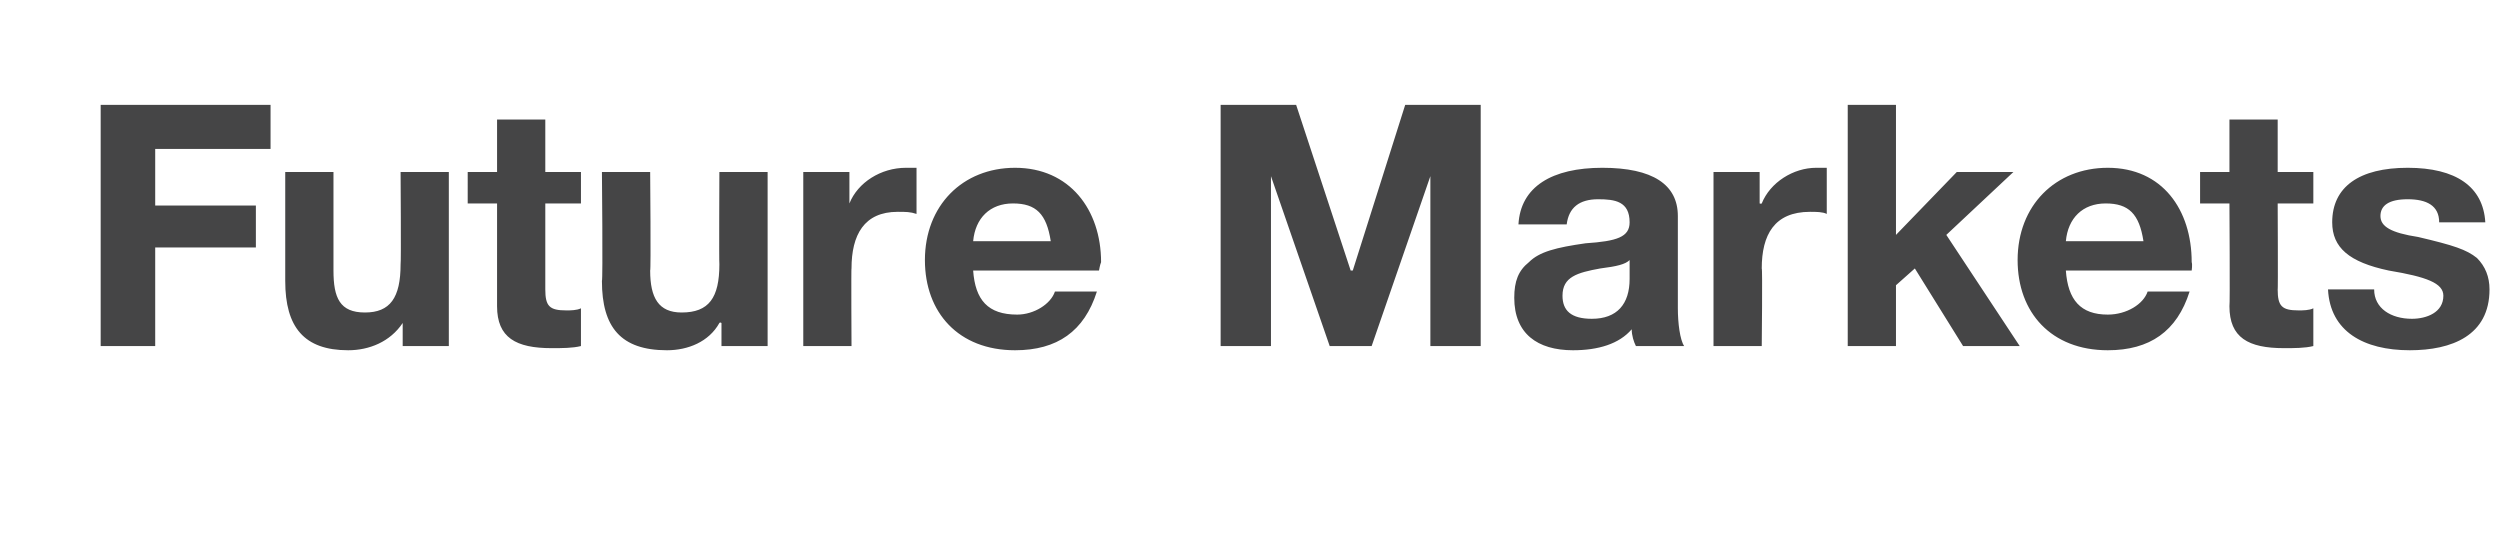 <?xml version="1.0" standalone="no"?><!DOCTYPE svg PUBLIC "-//W3C//DTD SVG 1.1//EN" "http://www.w3.org/Graphics/SVG/1.1/DTD/svg11.dtd"><svg xmlns="http://www.w3.org/2000/svg" version="1.1" width="119.2px" height="25.6px" viewBox="0 -5 119.2 25.6" style="top:-5px"><desc>Future Markets</desc><defs/><g id="Polygon111298"><path d="m12.9 0v2.1H7.4v2.7h4.8v2H7.4v4.7H4.8V0h8.1zm3 3.2v4.7c0 1.3.3 2 1.5 2c1.2 0 1.7-.7 1.7-2.3c.03-.04 0-4.4 0-4.4h2.3v8.3h-2.2v-1.1s0-.05 0 0c-.6.9-1.6 1.3-2.6 1.3c-2.1 0-3-1.1-3-3.3V3.2h2.3zM26 .7v2.5h1.7v1.5H26v4.1c0 .8.2 1 1 1c.2 0 .5 0 .7-.1v1.8c-.4.1-.9.1-1.4.1c-1.7 0-2.6-.5-2.6-2V4.7h-1.4V3.2h1.4V.7h2.3zm5 2.5s.04 4.7 0 4.7c0 1.3.4 2 1.5 2c1.3 0 1.8-.7 1.8-2.3c-.02-.04 0-4.4 0-4.4h2.3v8.3h-2.2v-1.1s-.06-.05-.1 0c-.5.9-1.5 1.3-2.5 1.3c-2.2 0-3.1-1.1-3.1-3.3c.05-.05 0-5.2 0-5.2h2.3zM43.7 3v2.2c-.3-.1-.5-.1-.9-.1c-1.6 0-2.2 1.1-2.2 2.7c-.02-.04 0 3.7 0 3.7h-2.3V3.2h2.2v1.5s0 .03 0 0c.4-1 1.5-1.7 2.7-1.7h.5zm8.8 4.5c-.05.11-.1.4-.1.4h-6c.1 1.4.7 2.1 2.1 2.1c.8 0 1.6-.5 1.8-1.1h2c-.6 1.9-1.9 2.8-3.9 2.8c-2.7 0-4.3-1.8-4.3-4.3c0-2.6 1.8-4.4 4.3-4.4c2.6 0 4.1 2 4.1 4.5zm-2.4-1c-.2-1.3-.7-1.8-1.8-1.8c-1.1 0-1.8.7-1.9 1.8h3.7zM61.8 0l2.6 7.9h.1L67 0h3.6v11.5h-2.4V3.4l-2.8 8.1h-2l-2.8-8.1v8.1h-2.4V0h3.6zM80 5.3v4.4c0 .7.1 1.5.3 1.8H78c-.1-.2-.2-.5-.2-.8c-.6.7-1.6 1-2.8 1c-1.7 0-2.8-.8-2.8-2.5c0-.8.2-1.3.7-1.7c.5-.5 1.3-.7 2.7-.9c1.5-.1 2.1-.3 2.1-1c0-1-.7-1.1-1.5-1.1c-.9 0-1.4.4-1.5 1.2h-2.3c.1-1.8 1.6-2.7 4-2.7c2.4 0 3.6.8 3.6 2.3zm-4.1 4.9c1.2 0 1.8-.7 1.8-1.9v-.9c-.2.2-.6.3-1.4.4c-1.1.2-1.8.4-1.8 1.3c0 .7.4 1.1 1.4 1.1zM87.1 3v2.2c-.2-.1-.5-.1-.8-.1c-1.7 0-2.3 1.1-2.3 2.7c.04-.04 0 3.7 0 3.7h-2.3V3.2h2.2v1.5s.06.03.1 0c.4-1 1.5-1.7 2.6-1.7h.5zm3.3-3v6.2l2.9-3h2.7l-3.2 3l3.5 5.3h-2.7l-2.3-3.7l-.9.8v2.9h-2.3V0h2.3zm14.1 7.5c.04.11 0 .4 0 .4h-6c.1 1.4.7 2.1 2 2.1c.9 0 1.7-.5 1.9-1.1h2c-.6 1.9-1.9 2.8-3.9 2.8c-2.7 0-4.3-1.8-4.3-4.3c0-2.6 1.8-4.4 4.3-4.4c2.6 0 4 2 4 4.5zm-2.3-1c-.2-1.3-.7-1.8-1.8-1.8c-1.1 0-1.8.7-1.9 1.8h3.7zm6.4-5.8v2.5h1.7v1.5h-1.7s.02 4.14 0 4.1c0 .8.2 1 1 1c.2 0 .5 0 .7-.1v1.8c-.4.1-.9.1-1.4.1c-1.7 0-2.6-.5-2.6-2c.03 0 0-4.9 0-4.9h-1.4V3.2h1.4V.7h2.3zm9.9 4.9h-2.2c0-.8-.6-1.1-1.5-1.1c-.9 0-1.3.3-1.3.8c0 .5.5.8 1.8 1c1.7.4 2.3.6 2.8 1c.4.4.6.9.6 1.5c0 2.2-1.8 2.9-3.8 2.9c-2.2 0-3.8-.9-3.9-2.9h2.2c0 .9.8 1.4 1.8 1.4c.7 0 1.5-.3 1.5-1.1c0-.6-.8-.9-2.6-1.2c-1.9-.4-2.7-1.1-2.7-2.3c0-1.7 1.3-2.6 3.6-2.6c2.3 0 3.6.9 3.7 2.6z" stroke="none" fill="#454546"/></g></svg>